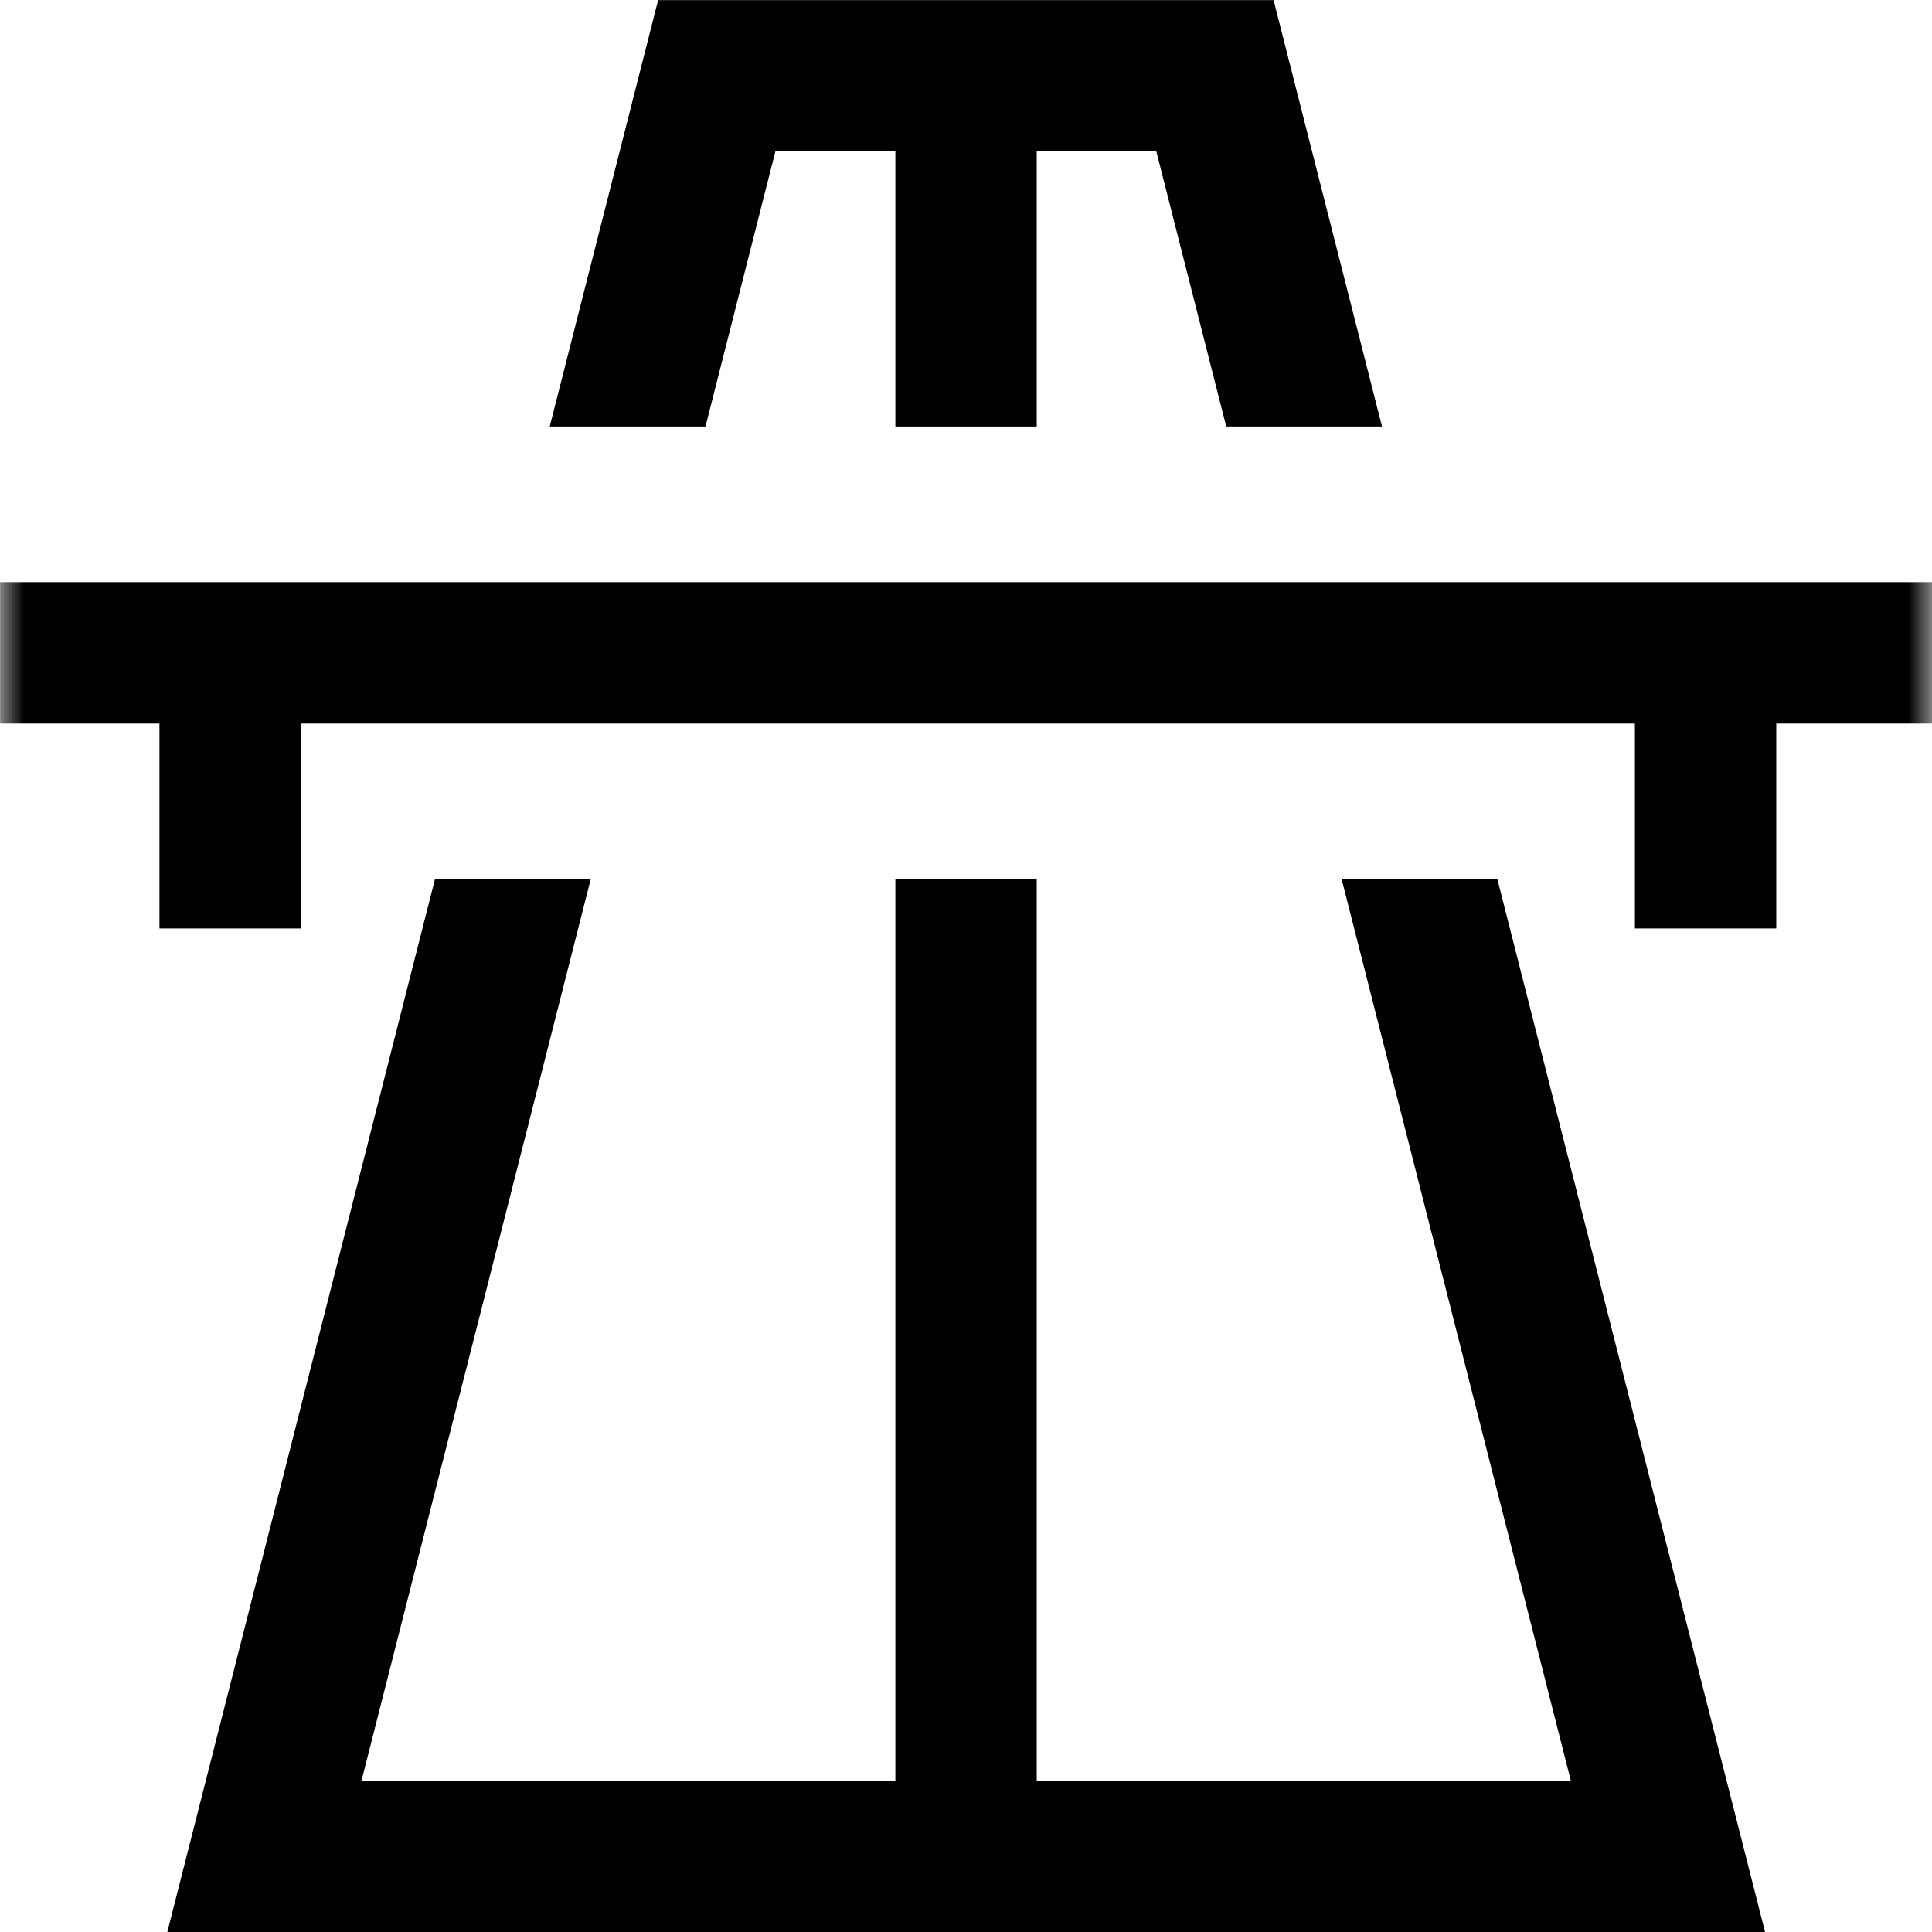<svg width="41" height="41" viewBox="0 0 41 41" fill="none" xmlns="http://www.w3.org/2000/svg">
<path d="M15.003 2.836L15.291 1.705H16.457H24.537H25.703L25.991 2.836L27.189 7.551H27.399L25.861 1.502H15.133L13.595 7.551H13.805L15.003 2.836Z" fill="#8B7C75" stroke="#8B7C75" style="fill:#8B7C75;fill:color(display-p3 0.544 0.485 0.46);fill-opacity:1;stroke:#8B7C75;stroke:color(display-p3 0.544 0.485 0.46);stroke-opacity:1;" stroke-width="3"/>
<path d="M30.402 20.162L34.792 37.431L35.268 39.301H33.339H7.669H5.74L6.215 37.431L10.606 20.162H10.396L5.479 39.504H35.529L30.611 20.162H30.402Z" fill="#8B7C75" stroke="#8B7C75" style="fill:#8B7C75;fill:color(display-p3 0.544 0.485 0.46);fill-opacity:1;stroke:#8B7C75;stroke:color(display-p3 0.544 0.485 0.46);stroke-opacity:1;" stroke-width="3"/>
<mask id="mask0_1013_4854" style="mask-type:luminance" maskUnits="userSpaceOnUse" x="0" y="0" width="42" height="42">
<path d="M39.502 39.504V1.504H1.502V39.504H39.502Z" fill="white" stroke="white" style="fill:white;fill-opacity:1;stroke:white;stroke-opacity:1;" stroke-width="3"/>
</mask>
<g mask="url(#mask0_1013_4854)">
<path d="M0.002 13.855H41.002H0.002Z" fill="#8B7C75" style="fill:#8B7C75;fill:color(display-p3 0.544 0.485 0.46);fill-opacity:1;"/>
<path d="M0.002 13.855H41.002" stroke="#8B7C75" style="stroke:#8B7C75;stroke:color(display-p3 0.544 0.485 0.46);stroke-opacity:1;" stroke-width="3" stroke-miterlimit="10"/>
<path d="M36.195 19.703V13.857V19.703Z" fill="#8B7C75" style="fill:#8B7C75;fill:color(display-p3 0.544 0.485 0.46);fill-opacity:1;"/>
<path d="M36.195 19.703V13.857" stroke="#8B7C75" style="stroke:#8B7C75;stroke:color(display-p3 0.544 0.485 0.46);stroke-opacity:1;" stroke-width="3" stroke-miterlimit="10"/>
<path d="M4.884 19.703V13.857V19.703Z" fill="#8B7C75" style="fill:#8B7C75;fill:color(display-p3 0.544 0.485 0.46);fill-opacity:1;"/>
<path d="M4.884 19.703V13.857" stroke="#8B7C75" style="stroke:#8B7C75;stroke:color(display-p3 0.544 0.485 0.46);stroke-opacity:1;" stroke-width="3" stroke-miterlimit="10"/>
<path d="M20.501 18.662V39.402V18.662Z" fill="#8B7C75" style="fill:#8B7C75;fill:color(display-p3 0.544 0.485 0.46);fill-opacity:1;"/>
<path d="M20.501 18.662V39.402" stroke="#8B7C75" style="stroke:#8B7C75;stroke:color(display-p3 0.544 0.485 0.46);stroke-opacity:1;" stroke-width="3" stroke-miterlimit="10"/>
<path d="M20.501 1.604V9.051V1.604Z" fill="#8B7C75" style="fill:#8B7C75;fill:color(display-p3 0.544 0.485 0.46);fill-opacity:1;"/>
<path d="M20.501 1.604V9.051" stroke="#8B7C75" style="stroke:#8B7C75;stroke:color(display-p3 0.544 0.485 0.46);stroke-opacity:1;" stroke-width="3" stroke-miterlimit="10"/>
</g>
</svg>

